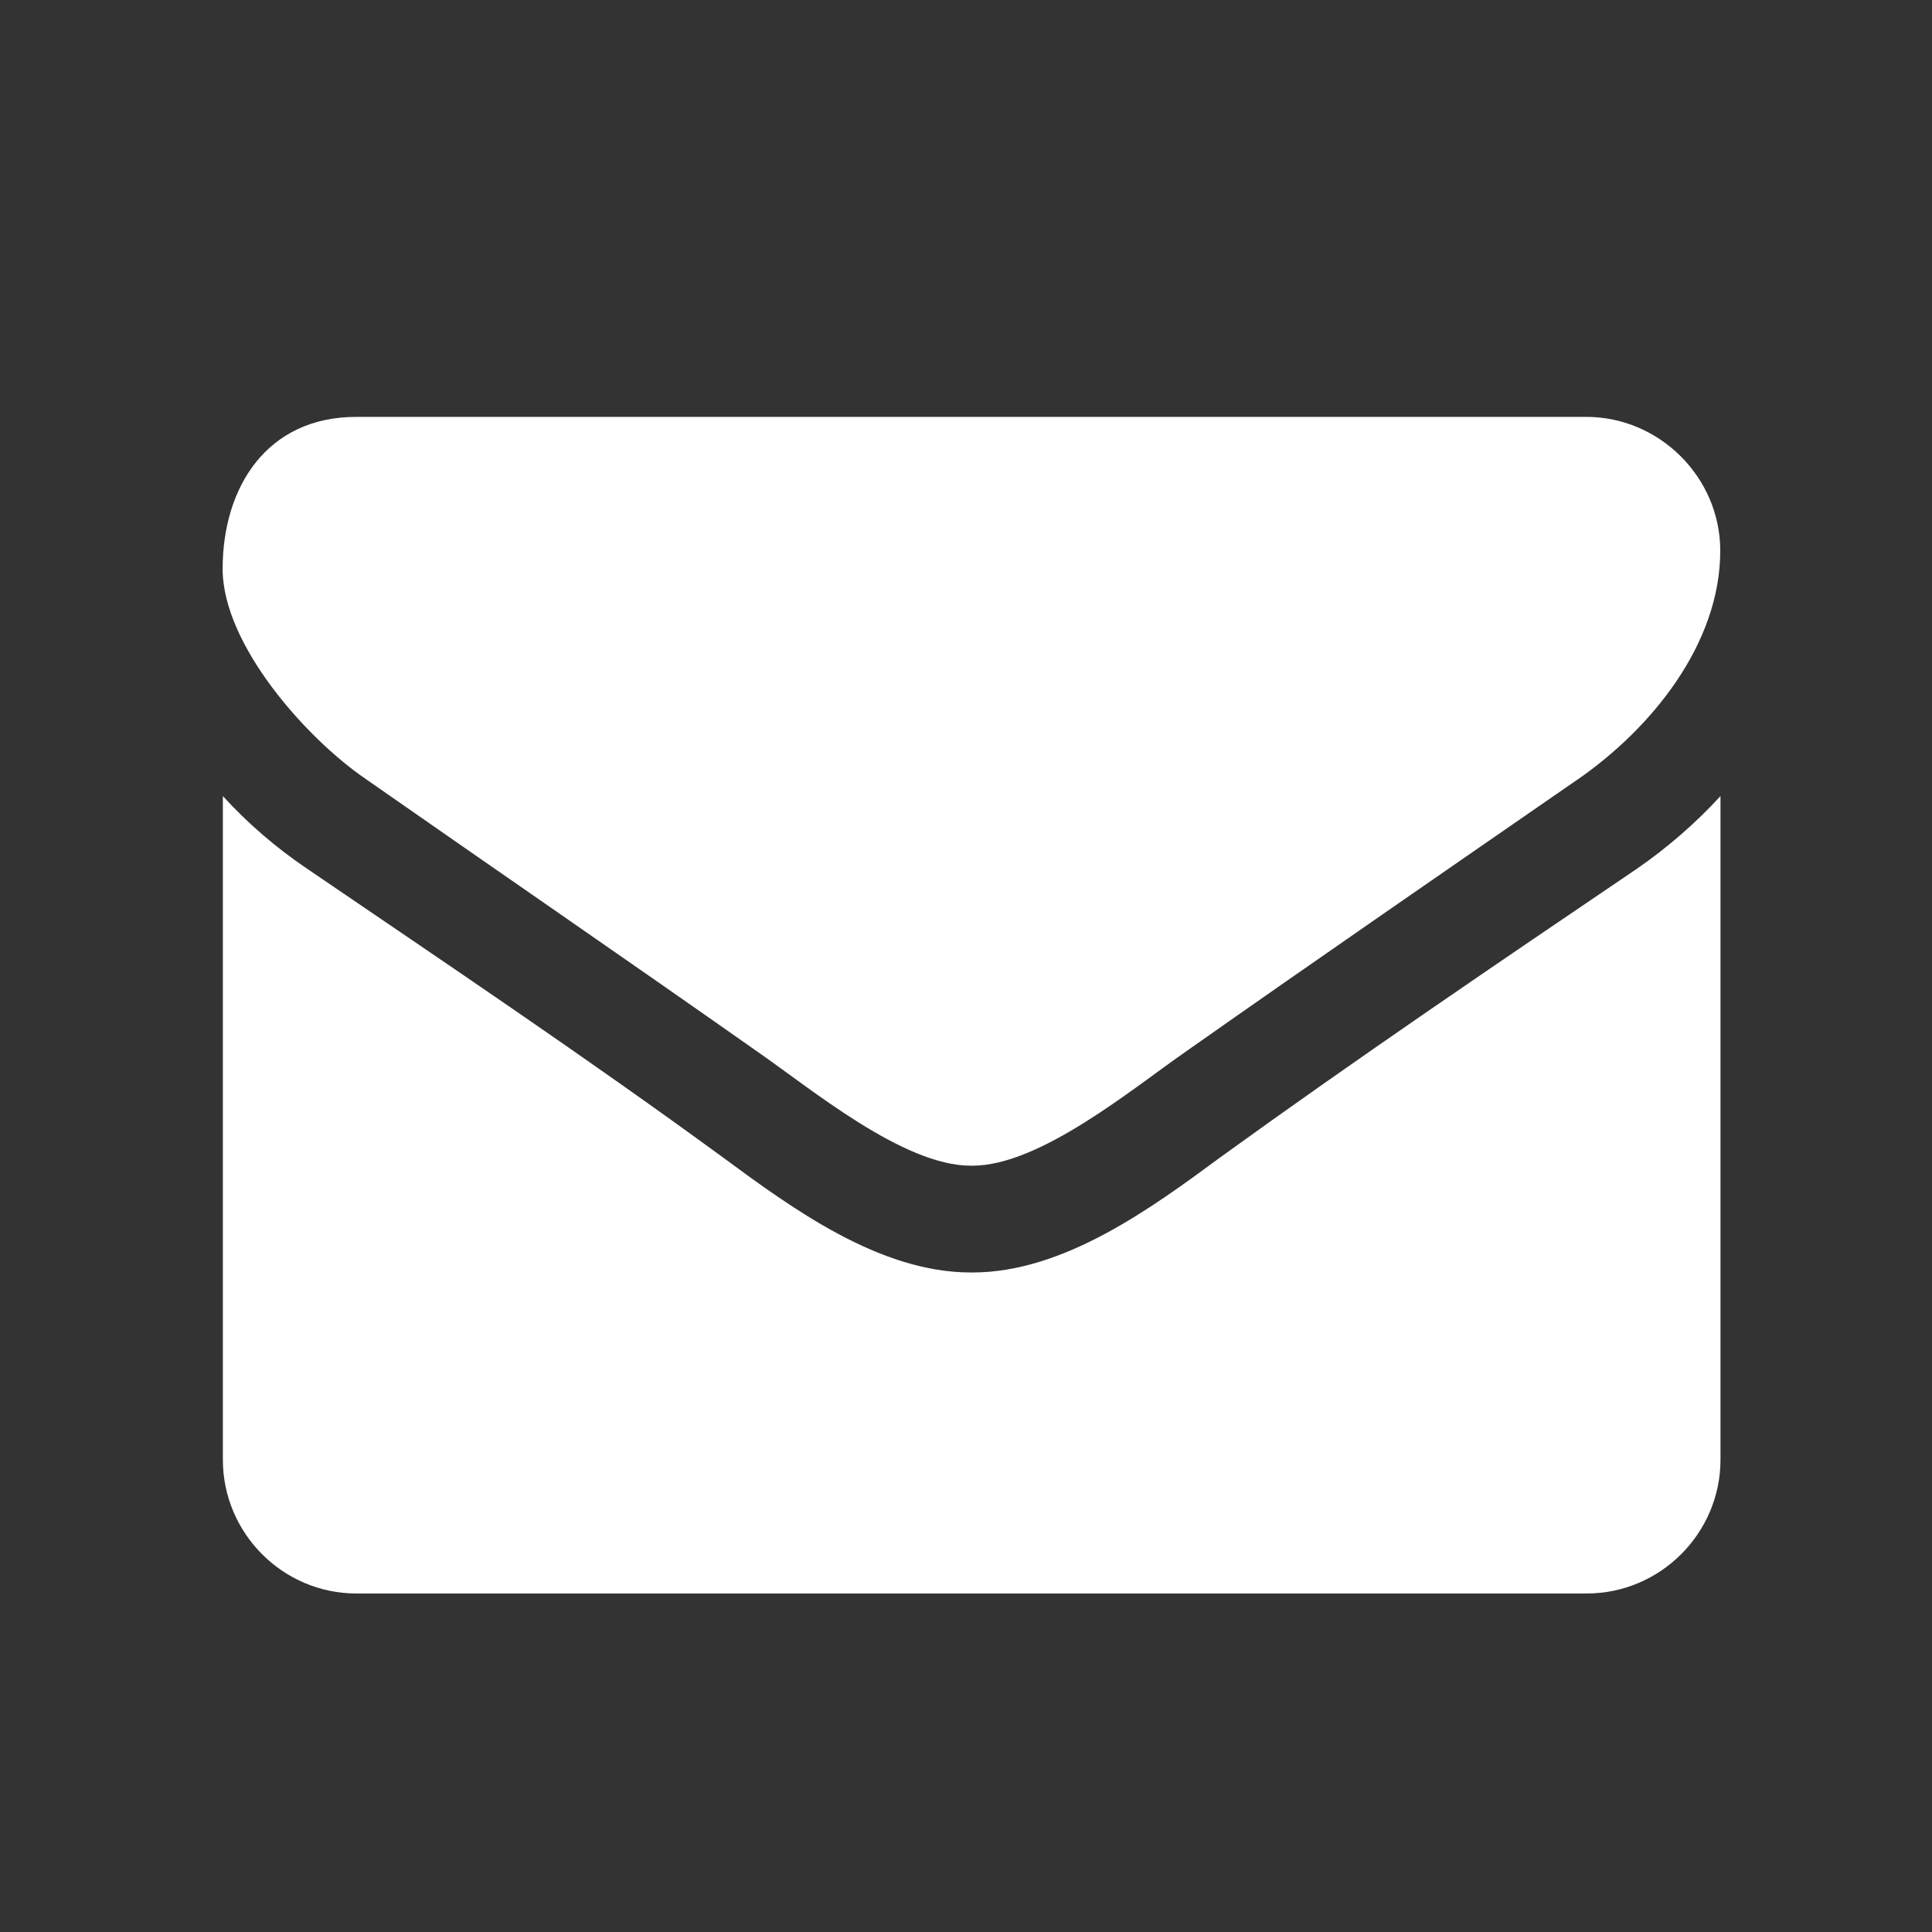 <svg xmlns="http://www.w3.org/2000/svg" id="Layer_1" data-name="Layer 1" viewBox="0 0 85.04 85.04"><rect x="0" y="0" width="85.04" height="85.04" fill="#333333" stroke="none"/><defs><style>      .cls-1 {        fill: #fff;        stroke-width: 0px;      }    </style></defs><path class="cls-1" d="M69.44,34.31c-5.74,3.97-11.52,7.95-17.22,11.96-2.39,1.66-6.44,5.04-9.42,5.04h-.07c-2.98,0-7.02-3.38-9.42-5.04-5.7-4.01-11.48-7.98-17.18-11.96-2.61-1.77-6.33-5.92-6.33-9.27,0-3.6,1.95-6.69,5.88-6.69h54.15c3.2,0,5.89,2.65,5.89,5.89,0,4.12-3.05,7.84-6.29,10.08ZM75.73,64.25c0,3.24-2.65,5.89-5.89,5.89H15.69c-3.24,0-5.88-2.65-5.88-5.89v-29.21c1.1,1.21,2.35,2.28,3.71,3.2,6.11,4.16,12.29,8.31,18.28,12.69,3.09,2.28,6.92,5.08,10.93,5.08h.07c4.01,0,7.84-2.8,10.93-5.08,6-4.34,12.18-8.53,18.32-12.69,1.33-.92,2.57-1.99,3.68-3.2v29.21Z"></path></svg>
